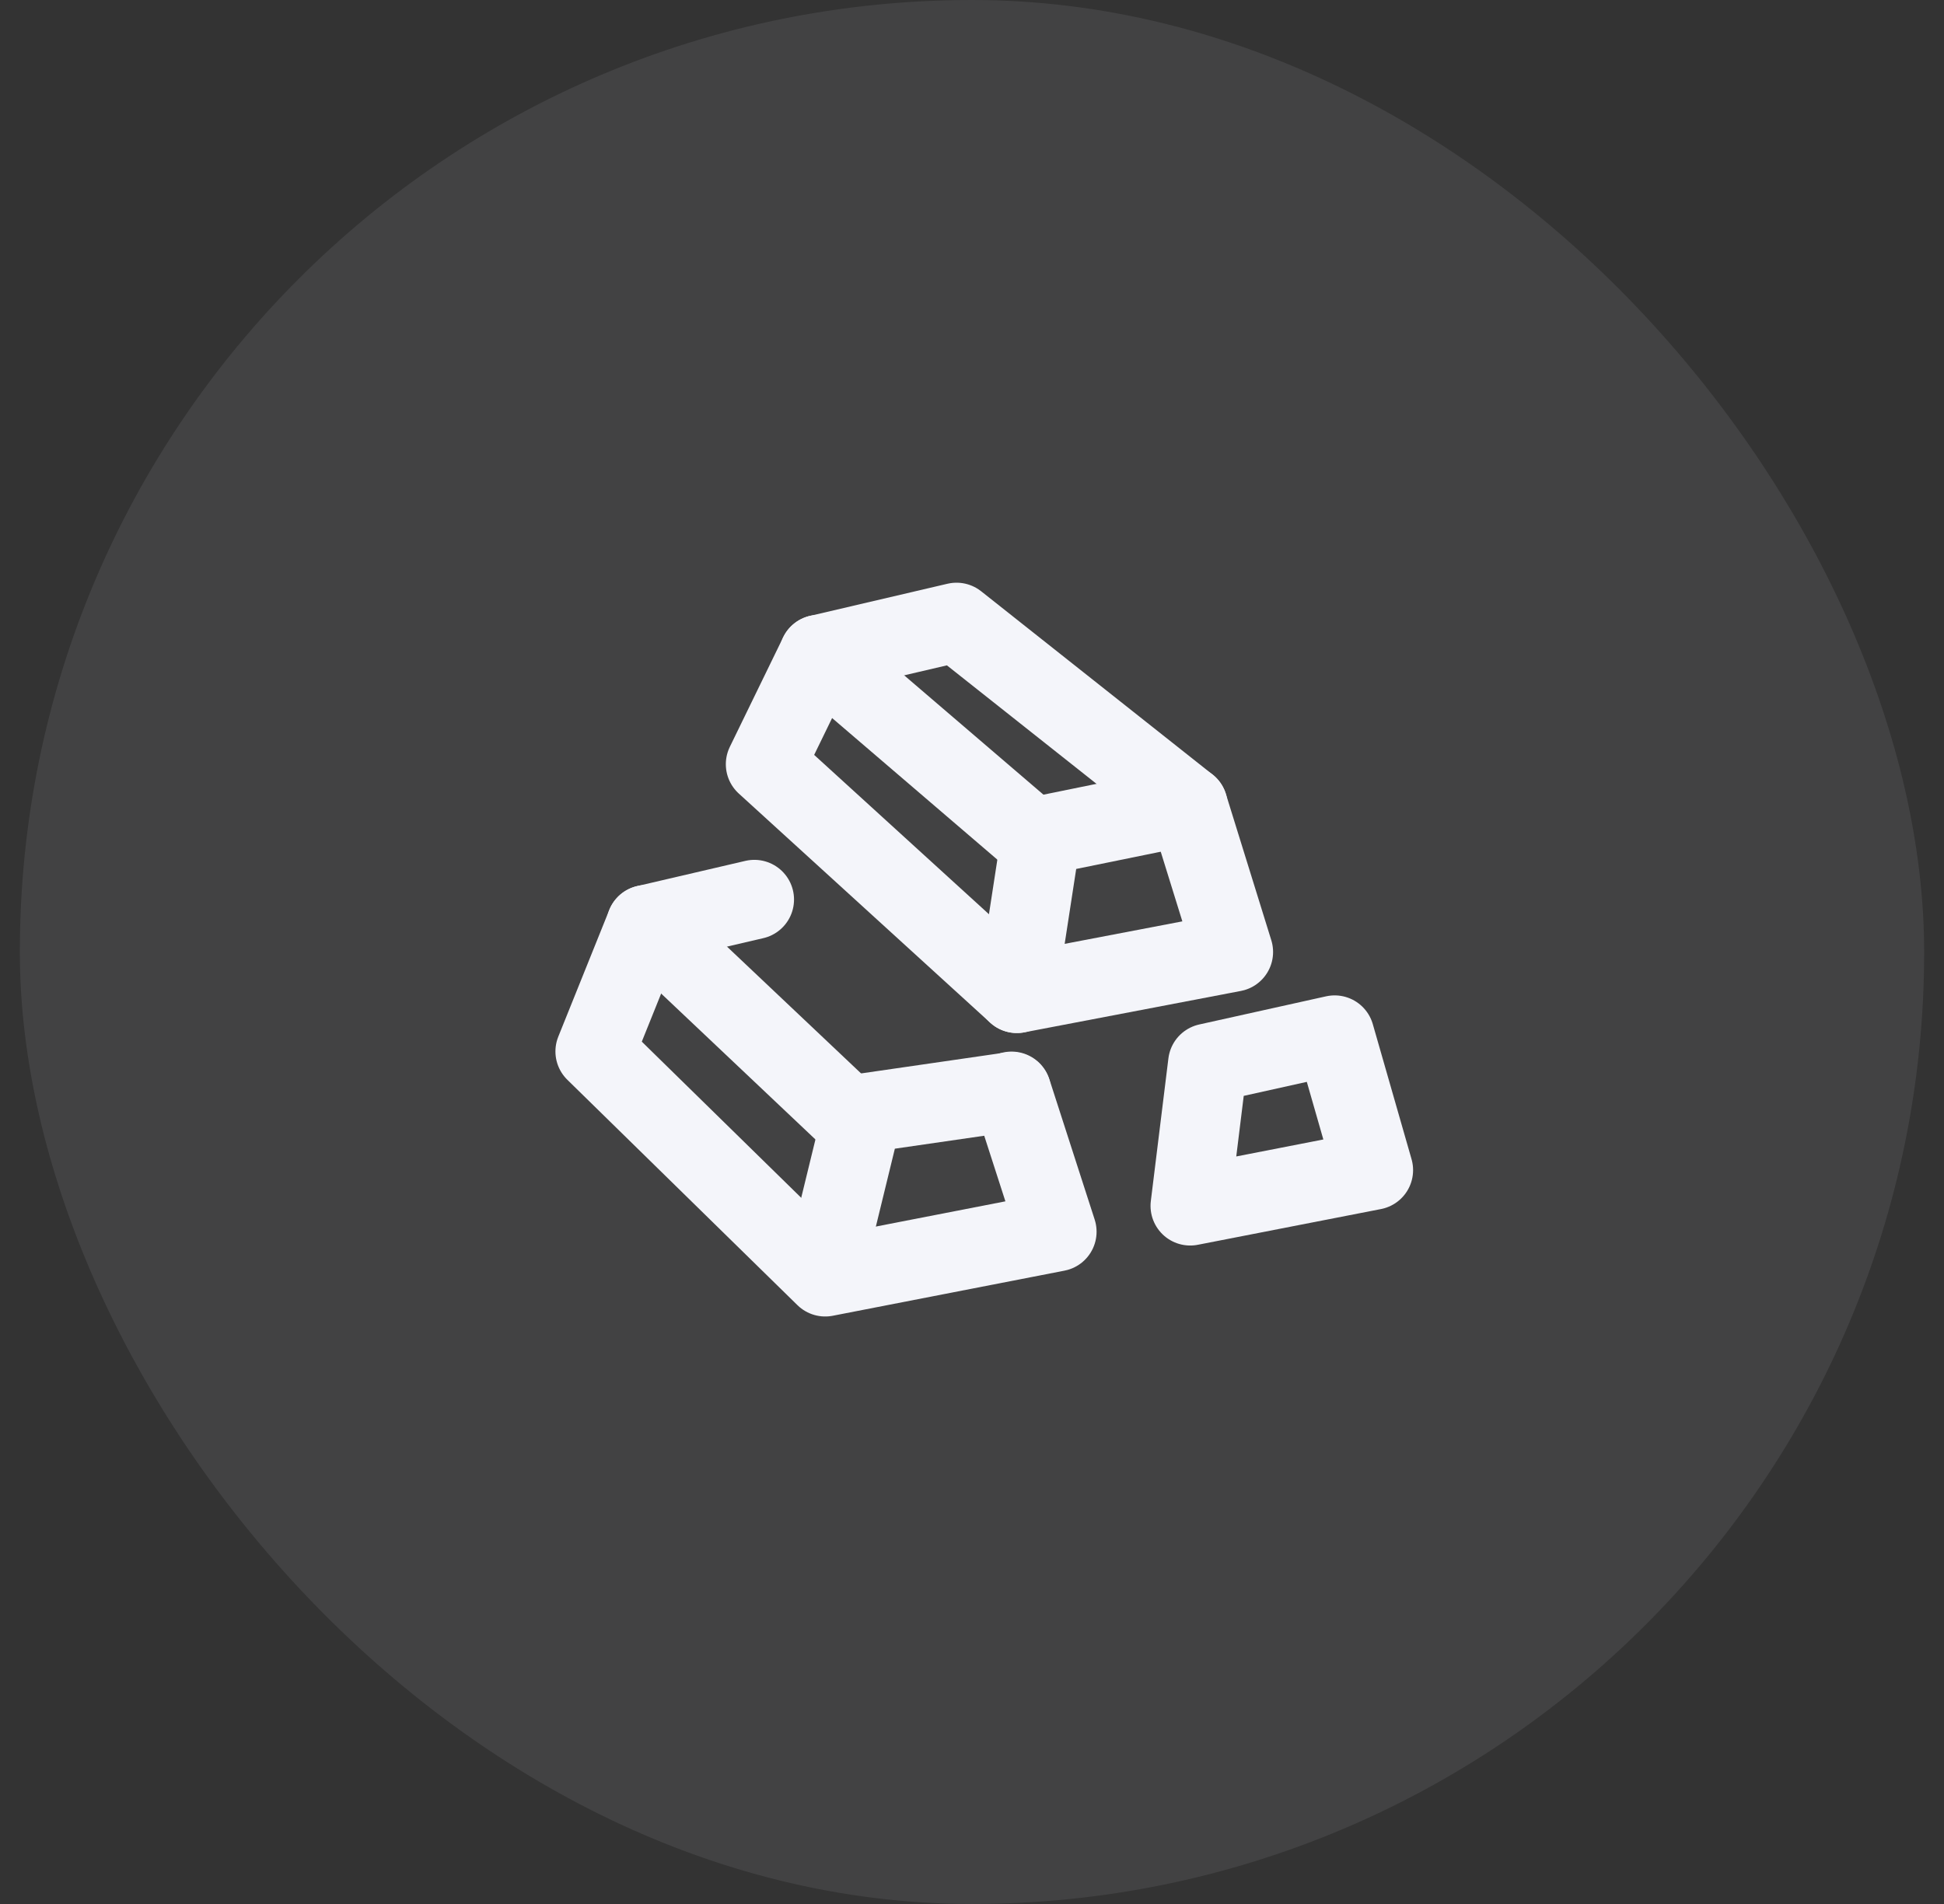 <svg width="49" height="48" viewBox="0 0 49 48" fill="none" xmlns="http://www.w3.org/2000/svg">
<rect x="0" y="0" width="49" height="48" fill="#333333" stroke="none"/>
<rect x="0.5" width="48" height="48" rx="24" fill="#F4F5FA" fill-opacity="0.08"/>
<path fill-rule="evenodd" clip-rule="evenodd" d="M24.11 15.69L29.944 20.311L31.089 24L25.632 25.043L19.295 19.266L20.641 16.501L24.11 15.69Z" stroke="#F4F5FA" stroke-width="2" stroke-linejoin="round"/>
<path d="M20.641 16.5L26.243 21.301" stroke="#F4F5FA" stroke-width="2" stroke-linecap="round"/>
<path d="M25.632 25.043L26.244 21.066L29.944 20.311" stroke="#F4F5FA" stroke-width="2" stroke-linecap="round" stroke-linejoin="round"/>
<path d="M25.497 27.511L26.64 31.052L20.8 32.189L15 26.507L16.285 23.313L19.014 22.677" stroke="#F4F5FA" stroke-width="2" stroke-linecap="round" stroke-linejoin="round"/>
<path d="M16.285 23.312L21.642 28.379" stroke="#F4F5FA" stroke-width="2" stroke-linecap="round"/>
<path d="M20.801 31.933L21.744 28.066L25.496 27.522" stroke="#F4F5FA" stroke-width="2" stroke-linecap="round" stroke-linejoin="round"/>
<path fill-rule="evenodd" clip-rule="evenodd" d="M30.443 26.804L30 30.4L34.618 29.499L33.641 26.094L30.443 26.804Z" stroke="#F4F5FA" stroke-width="2" stroke-linejoin="round"/>
</svg>
